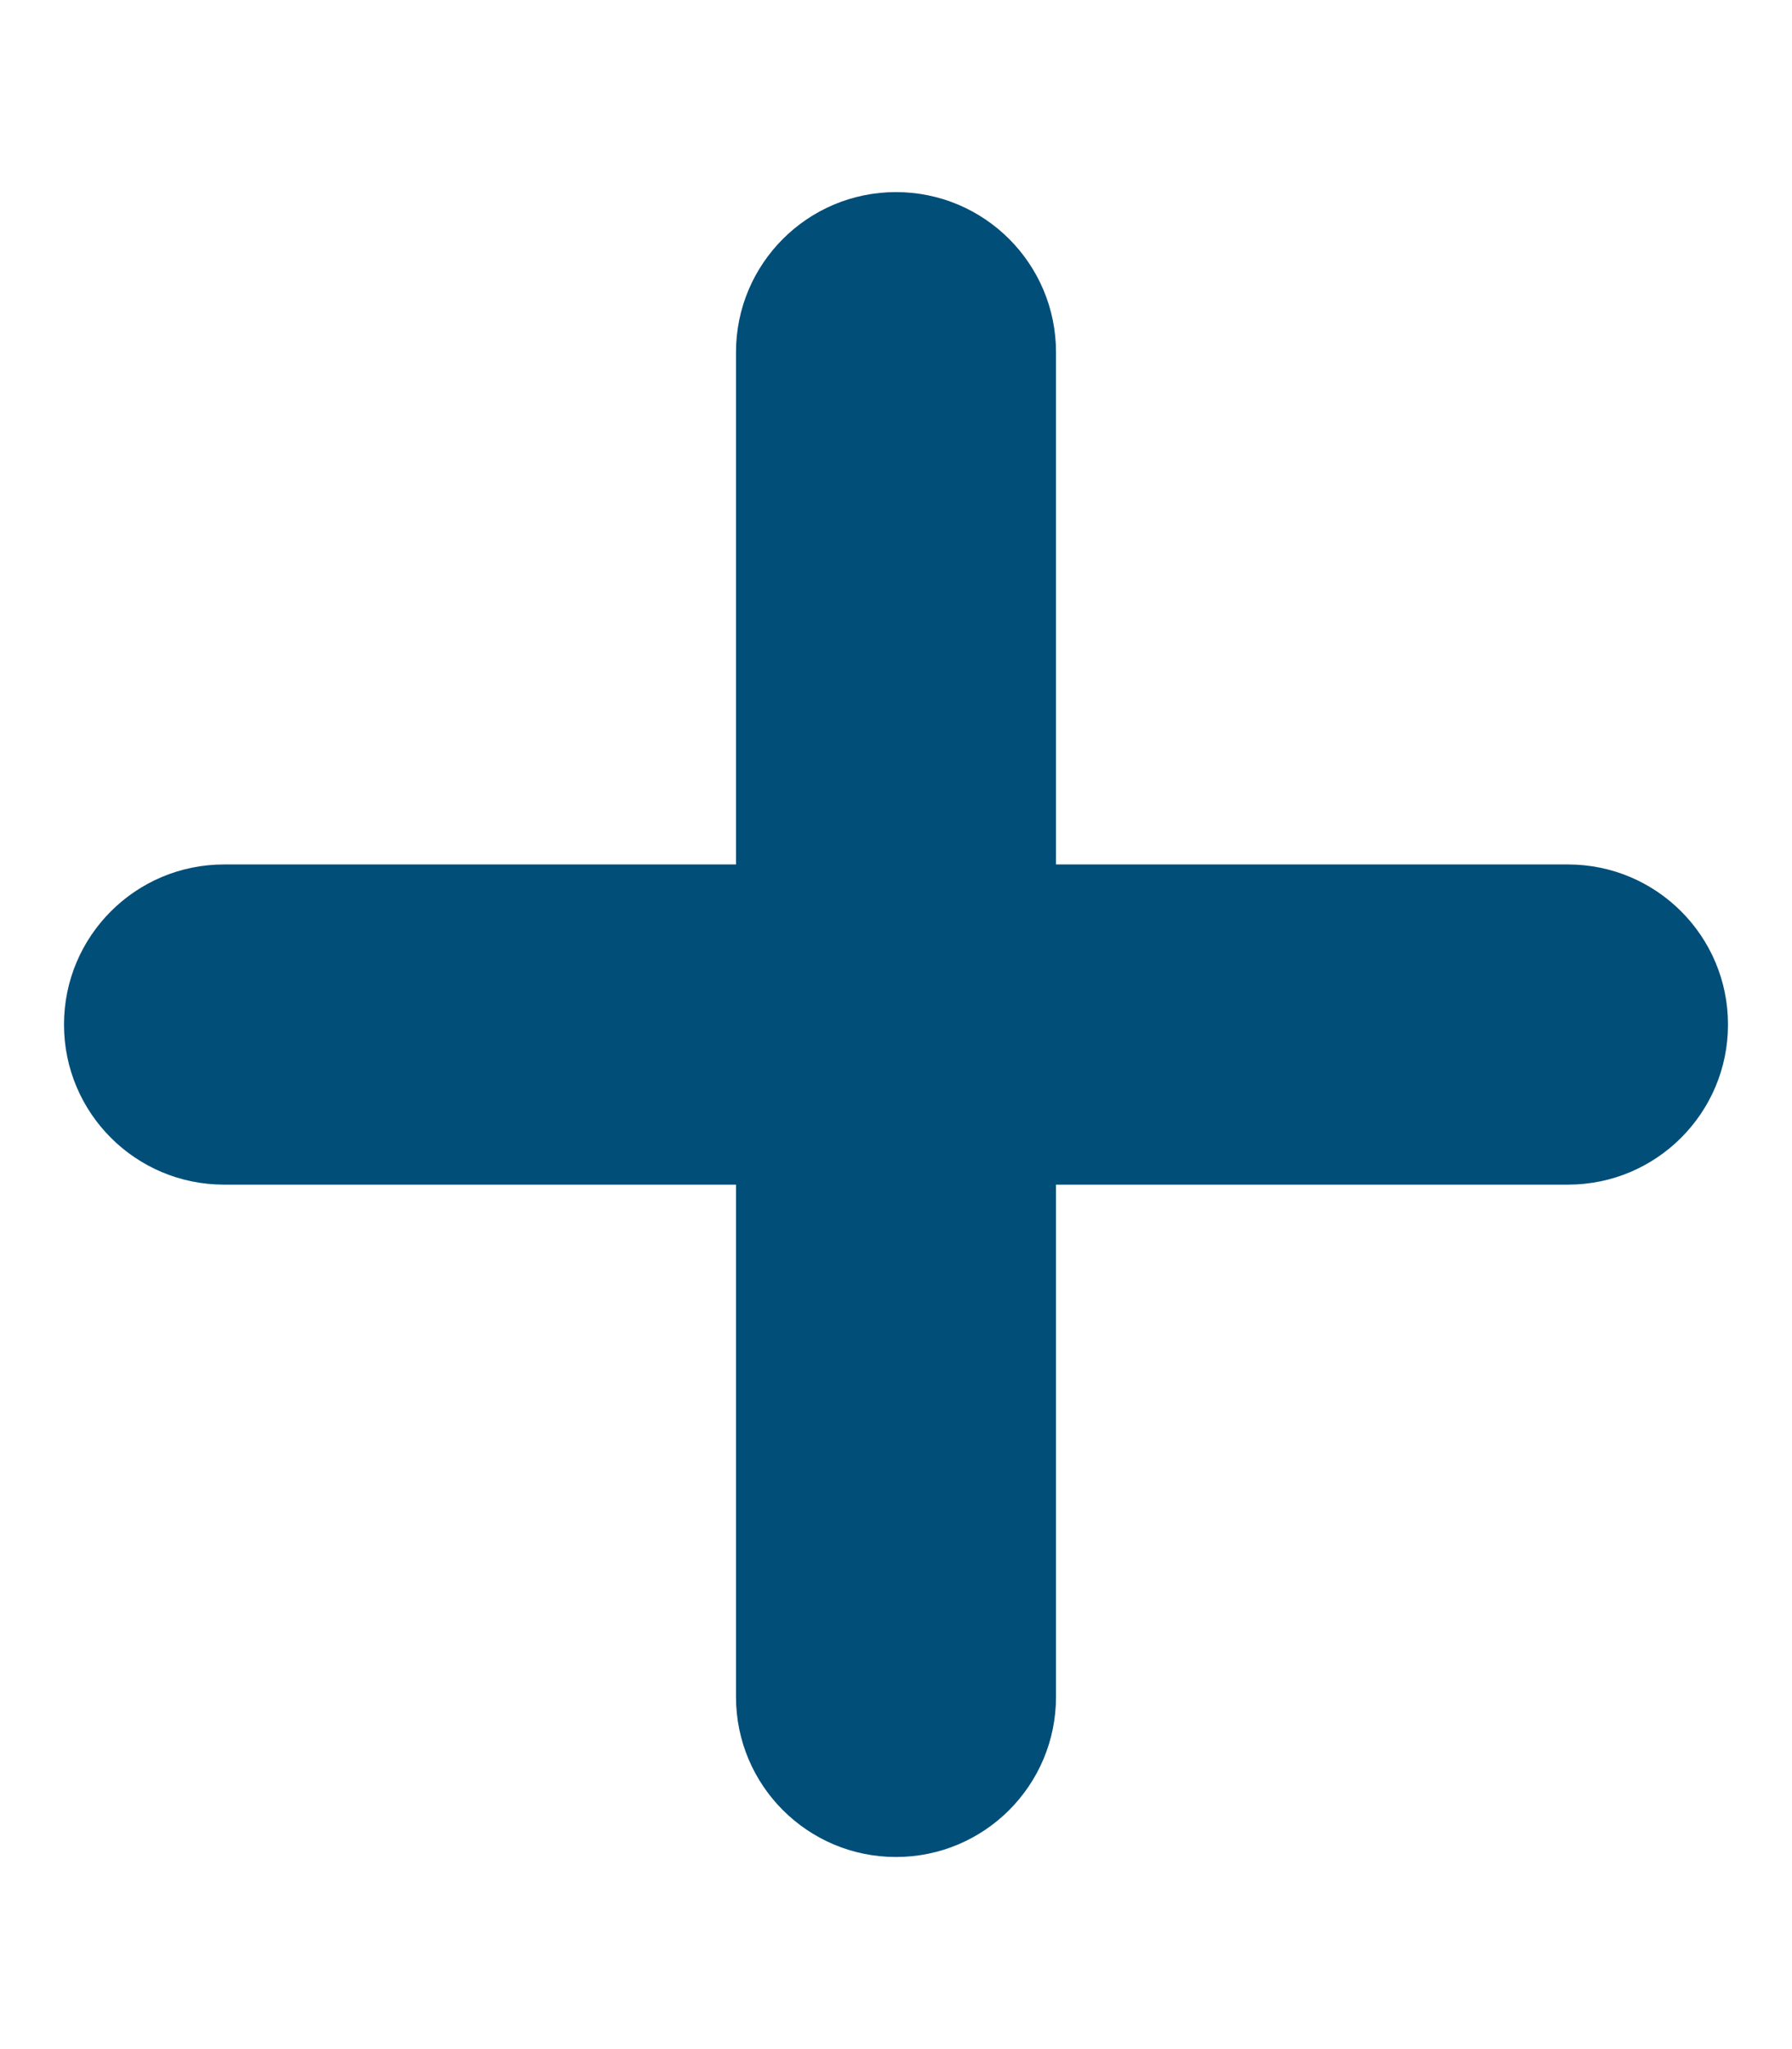 <svg fill="#014e79" viewBox="0 0 448 512" xmlns="http://www.w3.org/2000/svg"><path d="m432 256c0 22.094-17.906 40-40 40h-128v128c0 22.094-17.906 40-40 40s-40-17.906-40-40v-128h-128c-22.094 0-40-17.906-40-40s17.906-40 40-40h128v-128c0-22.094 17.906-40 40-40s40 17.906 40 40v128h128c22.094 0 40 17.906 40 40z"/></svg>